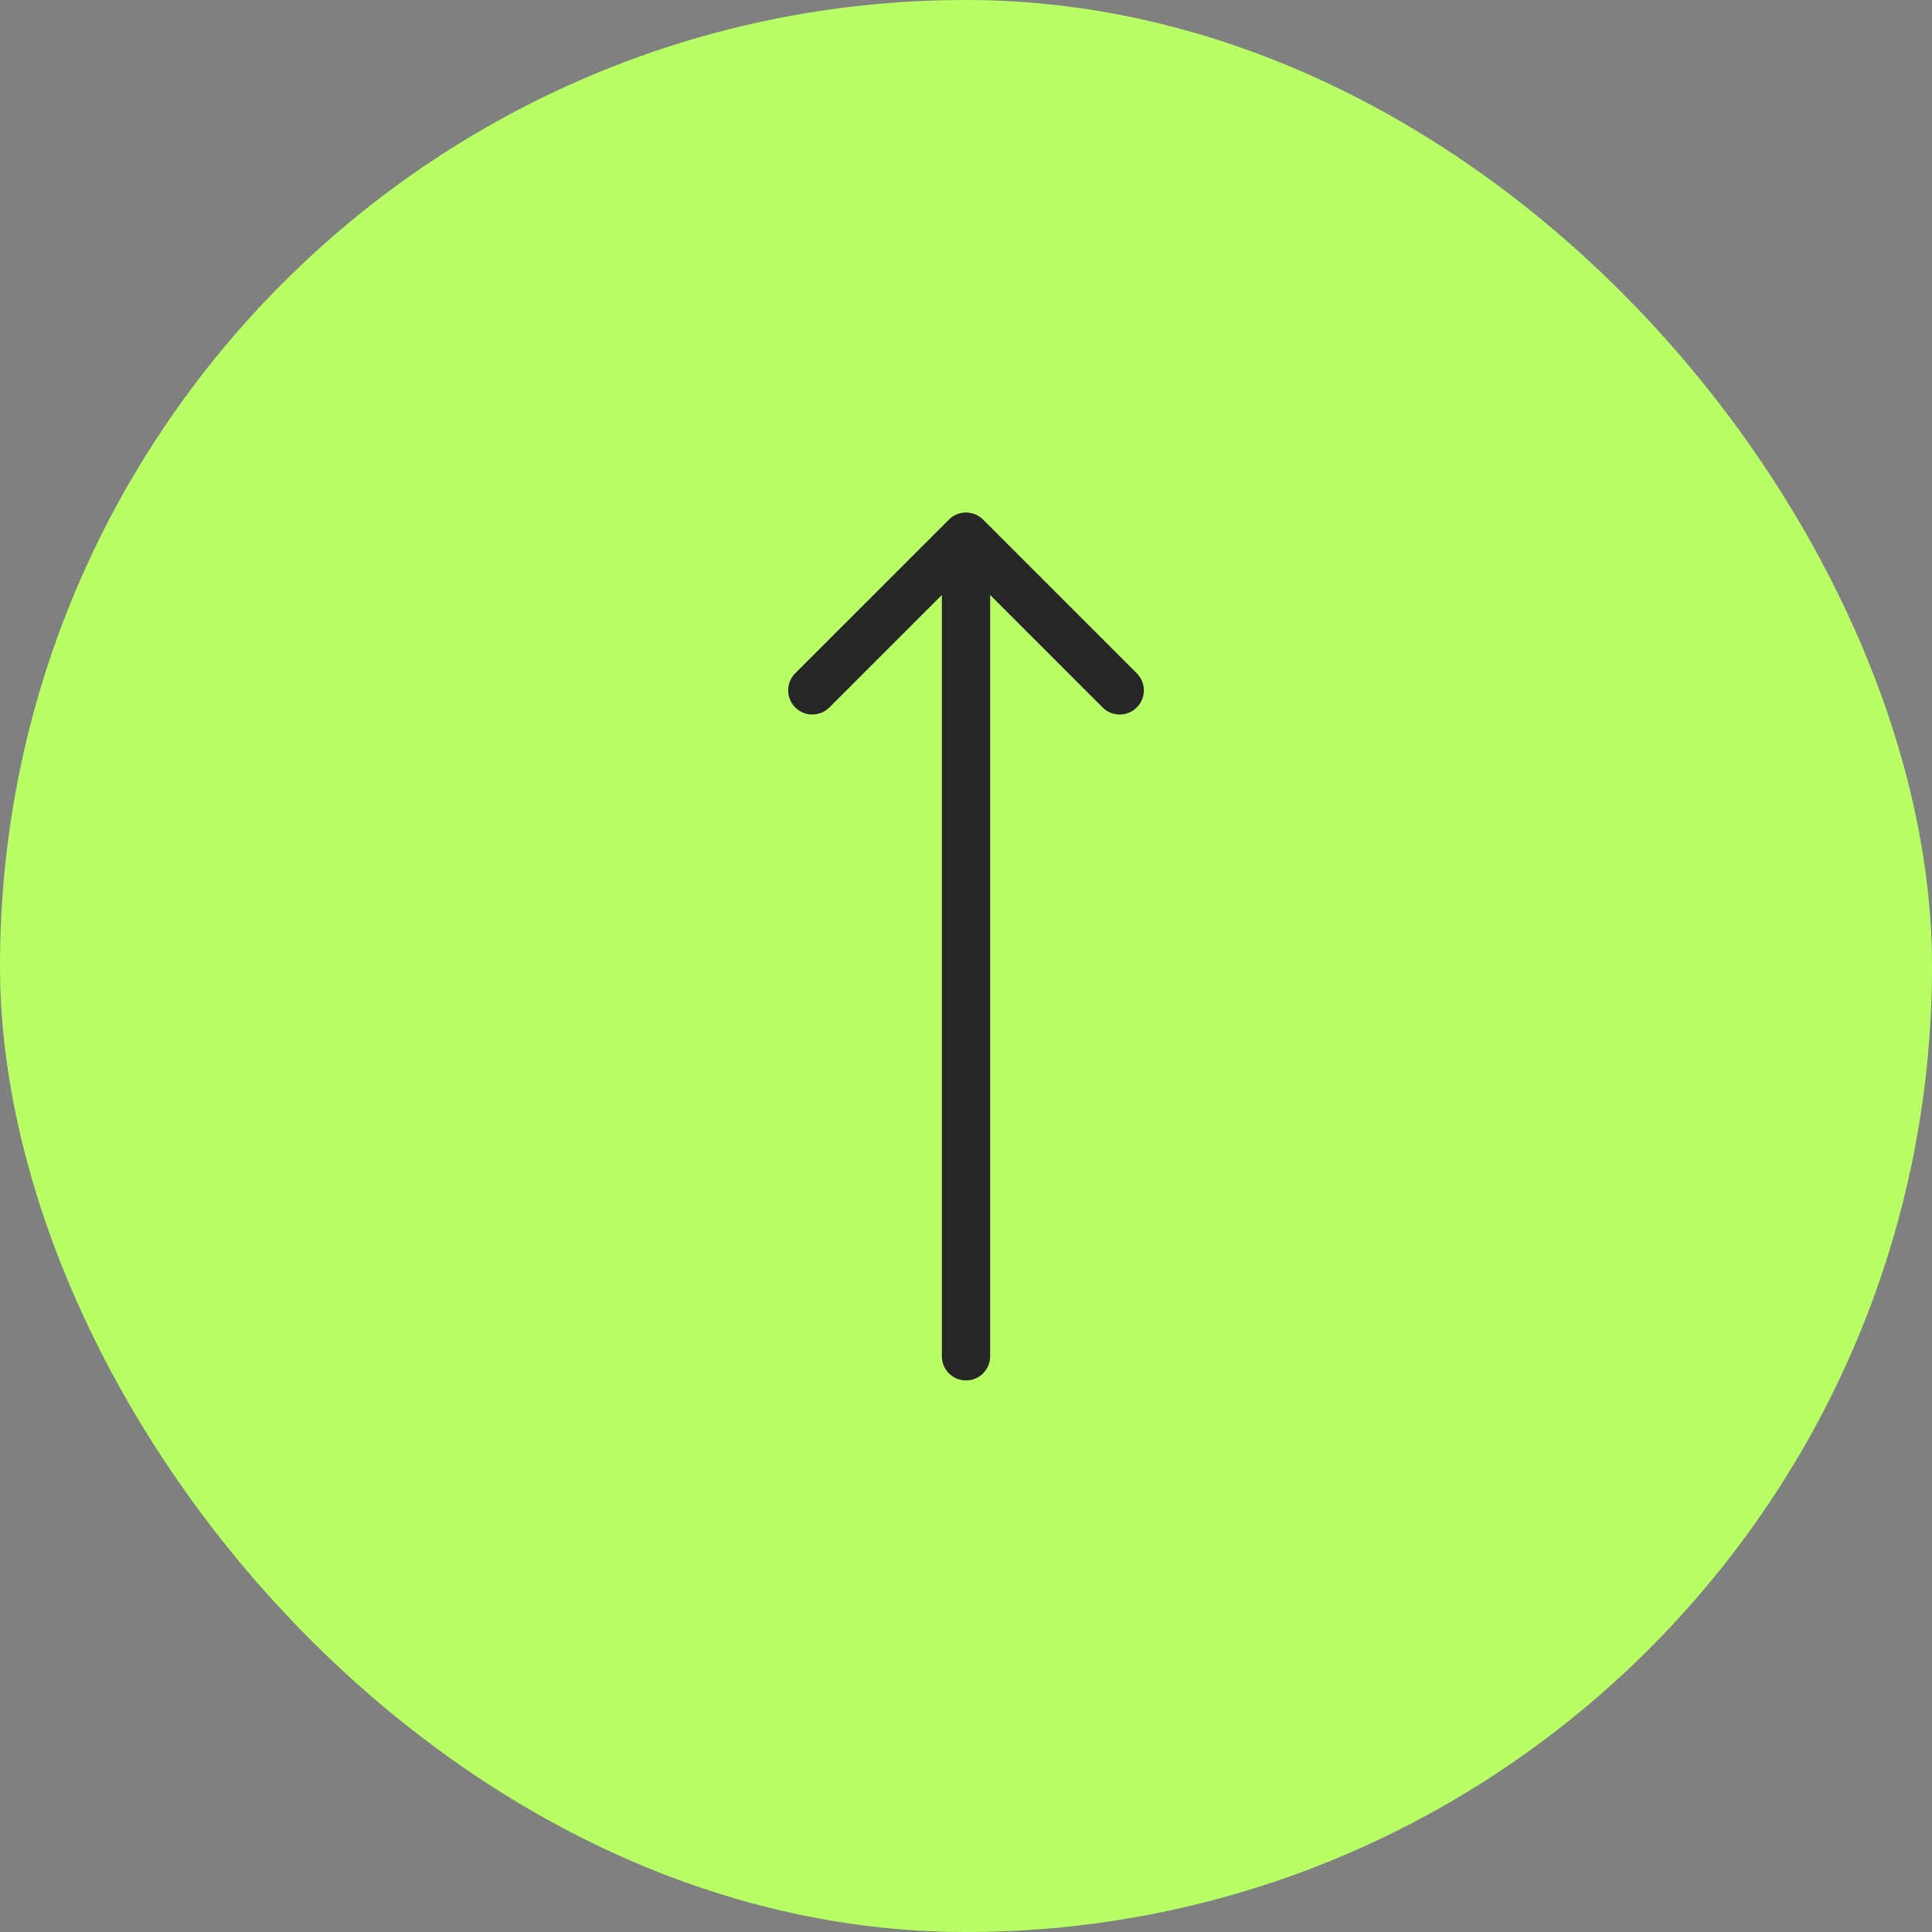 <svg xmlns="http://www.w3.org/2000/svg" width="60" height="60" viewBox="0 0 60 60" fill="none"><rect x="0" y="0" width="60" height="60" fill="#808080" stroke="none"/><rect width="60" height="60" rx="30" fill="#B8FF65"></rect><path d="M29.25 42.121C29.25 42.535 29.586 42.871 30 42.871C30.414 42.871 30.75 42.535 30.75 42.121V18.478L34.242 21.97C34.535 22.263 35.011 22.263 35.304 21.97C35.596 21.677 35.596 21.202 35.304 20.909L30.53 16.136C30.237 15.843 29.763 15.843 29.47 16.136L24.696 20.909C24.404 21.202 24.404 21.677 24.696 21.97C24.989 22.263 25.465 22.263 25.758 21.97L29.25 18.478V42.121Z" fill="#262626"></path></svg>